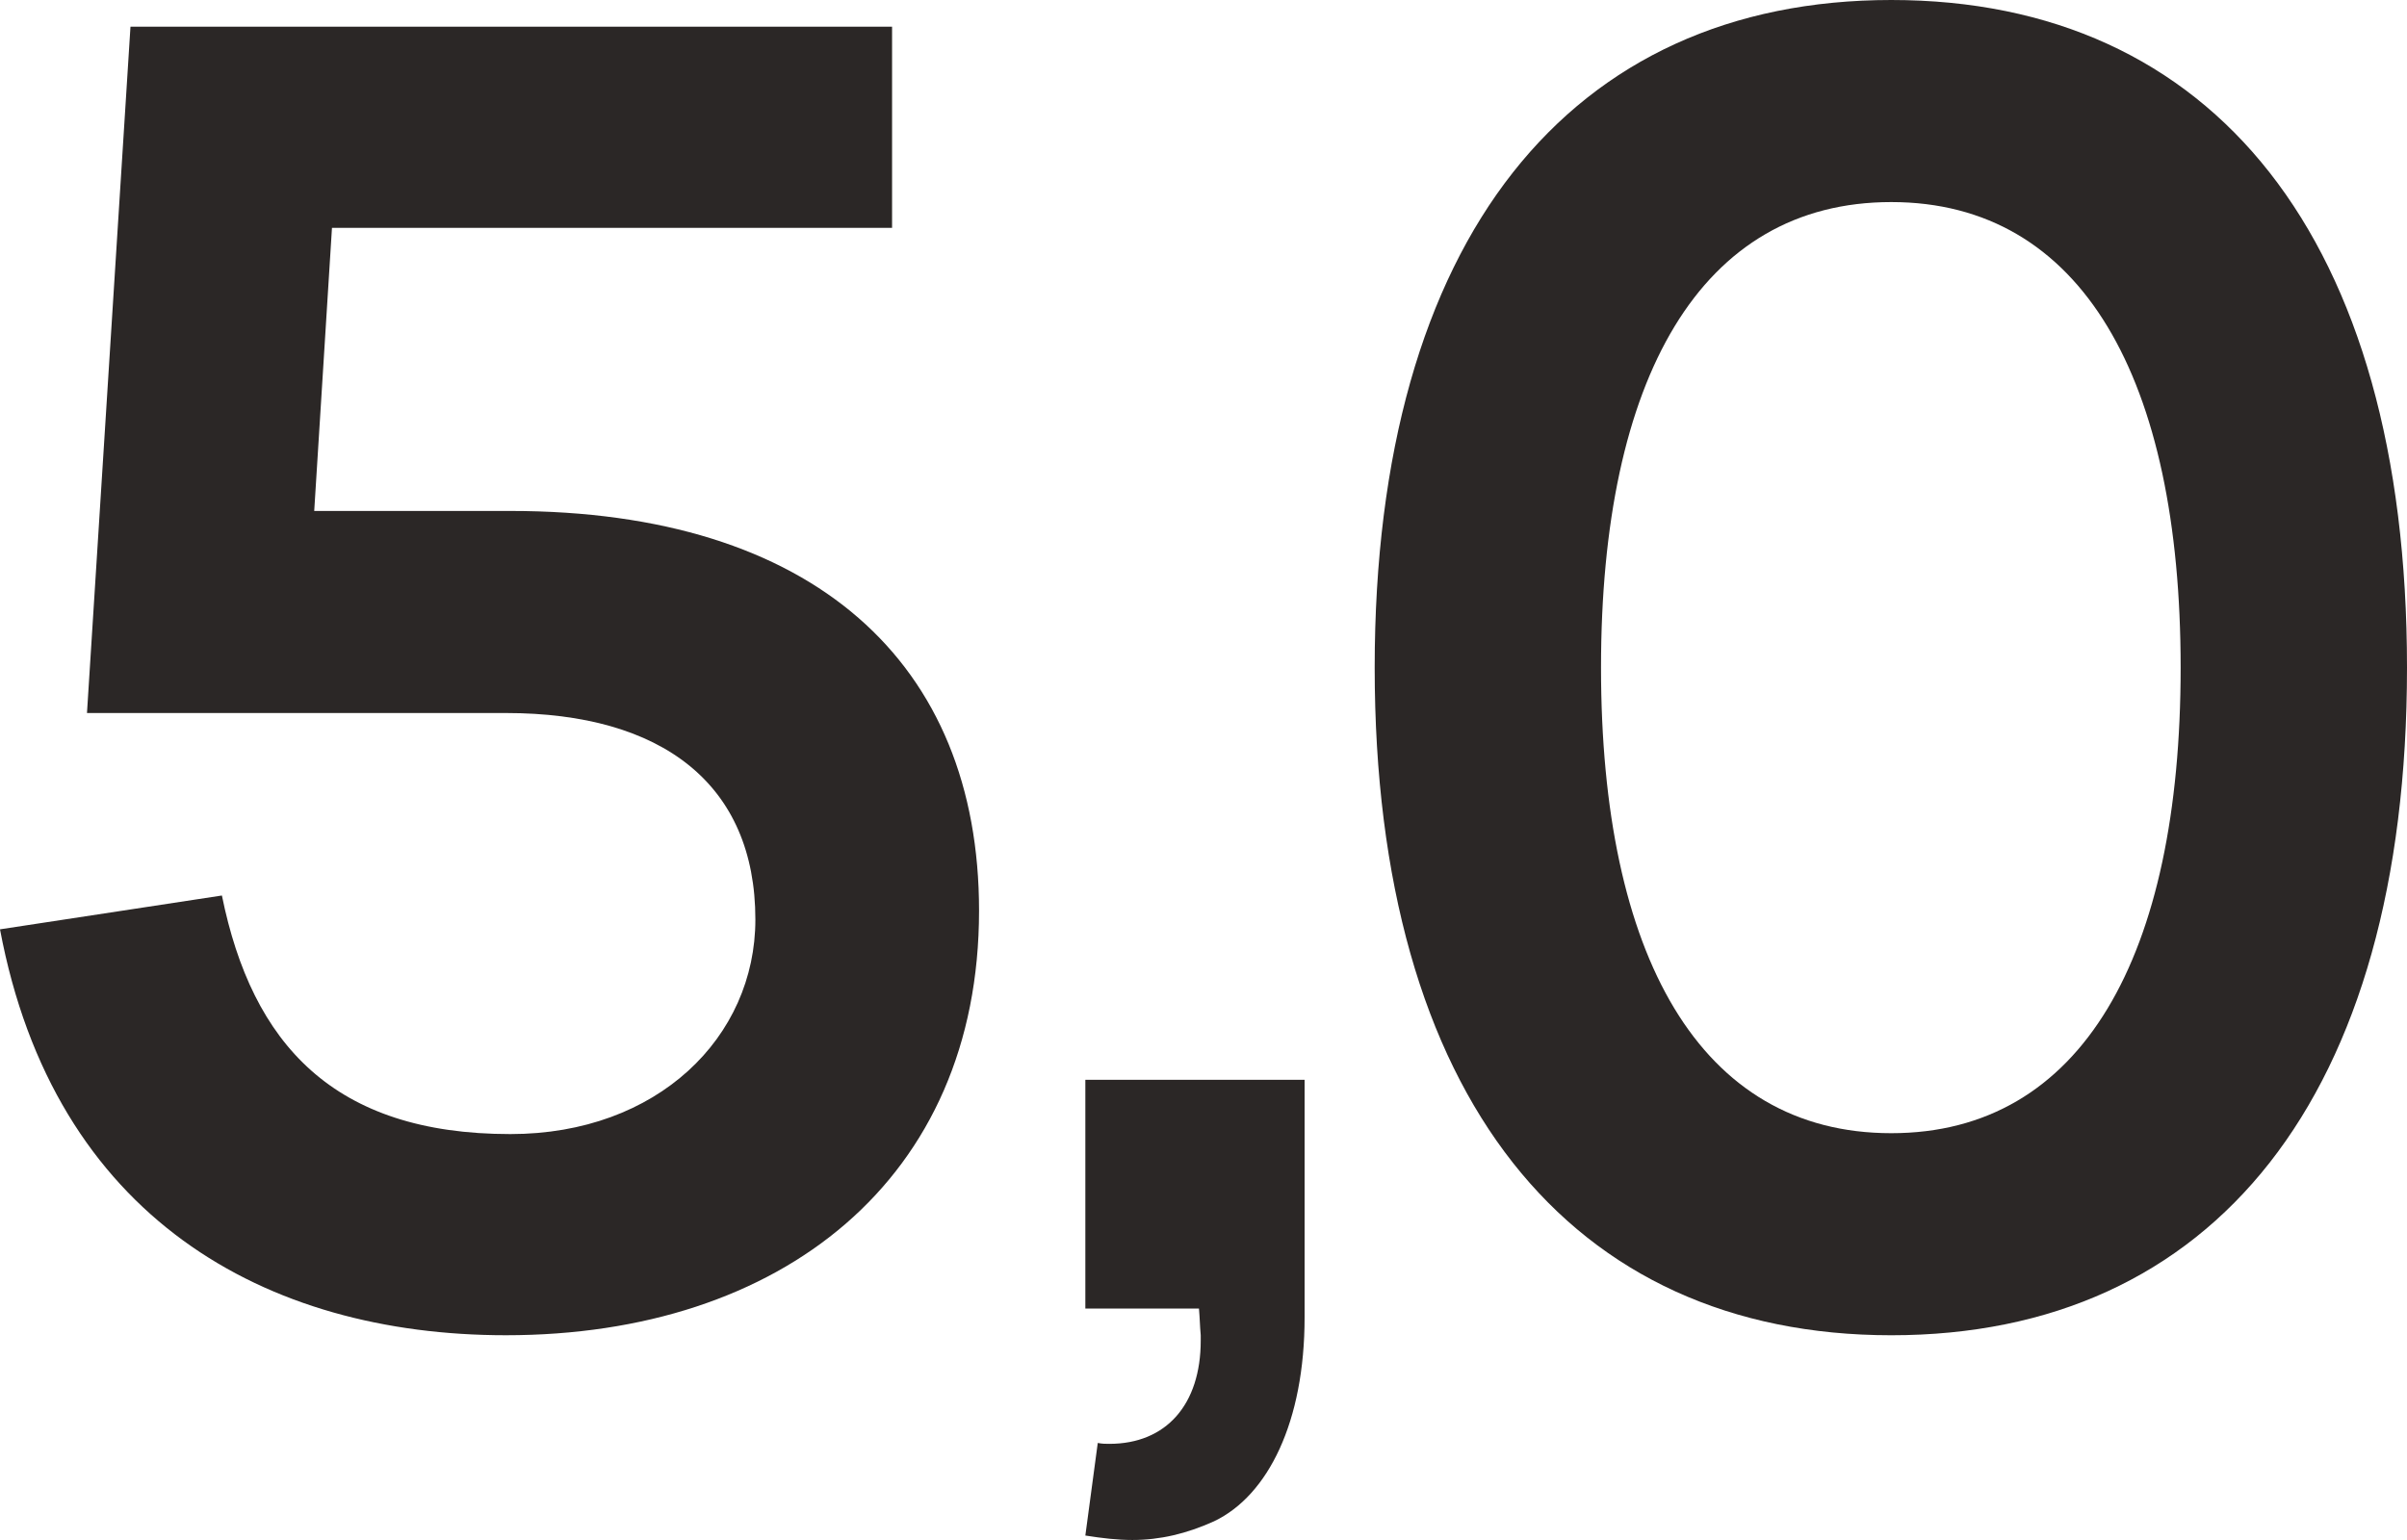 <?xml version="1.0" encoding="UTF-8"?> <svg xmlns="http://www.w3.org/2000/svg" width="125" height="80" viewBox="0 0 125 80" fill="none"><path d="M98.218 69.364C81.577 69.364 71.39 57.017 71.39 34.682C71.39 12.347 81.577 0 98.218 0C114.905 0 125 12.347 125 34.682C125 57.017 114.905 69.364 98.218 69.364ZM98.218 58.867C108.128 58.867 113.245 49.664 113.245 34.682C113.245 19.699 108.128 10.497 98.218 10.497C88.307 10.497 83.144 19.653 83.144 34.682C83.144 49.618 88.261 58.867 98.218 58.867Z" fill="#2B2726"></path><path d="M56.364 79.768L57.009 74.959C57.24 75.005 57.424 75.005 57.608 75.005C60.559 75.005 62.356 72.97 62.356 69.641V69.363C62.31 68.855 62.31 68.485 62.264 67.976H56.364V56.092H67.75V68.439C67.75 73.849 65.86 77.687 63.048 79.028C61.619 79.675 60.236 79.999 58.807 79.999C58.023 79.999 57.24 79.907 56.364 79.768Z" fill="#2B2726"></path><path d="M50.844 47.306C50.844 61.271 40.565 69.363 26.275 69.363C13.783 69.363 2.812 63.259 0 48.277L11.524 46.52C13.091 54.242 17.332 58.913 26.505 58.913C34.157 58.913 39.228 53.872 39.228 47.768C39.228 40.739 34.388 37.04 26.275 37.04H4.517L6.776 1.387H46.327V11.838H17.24L16.318 26.543H26.505C42.27 26.543 50.844 34.45 50.844 47.306Z" fill="#2B2726"></path></svg> 